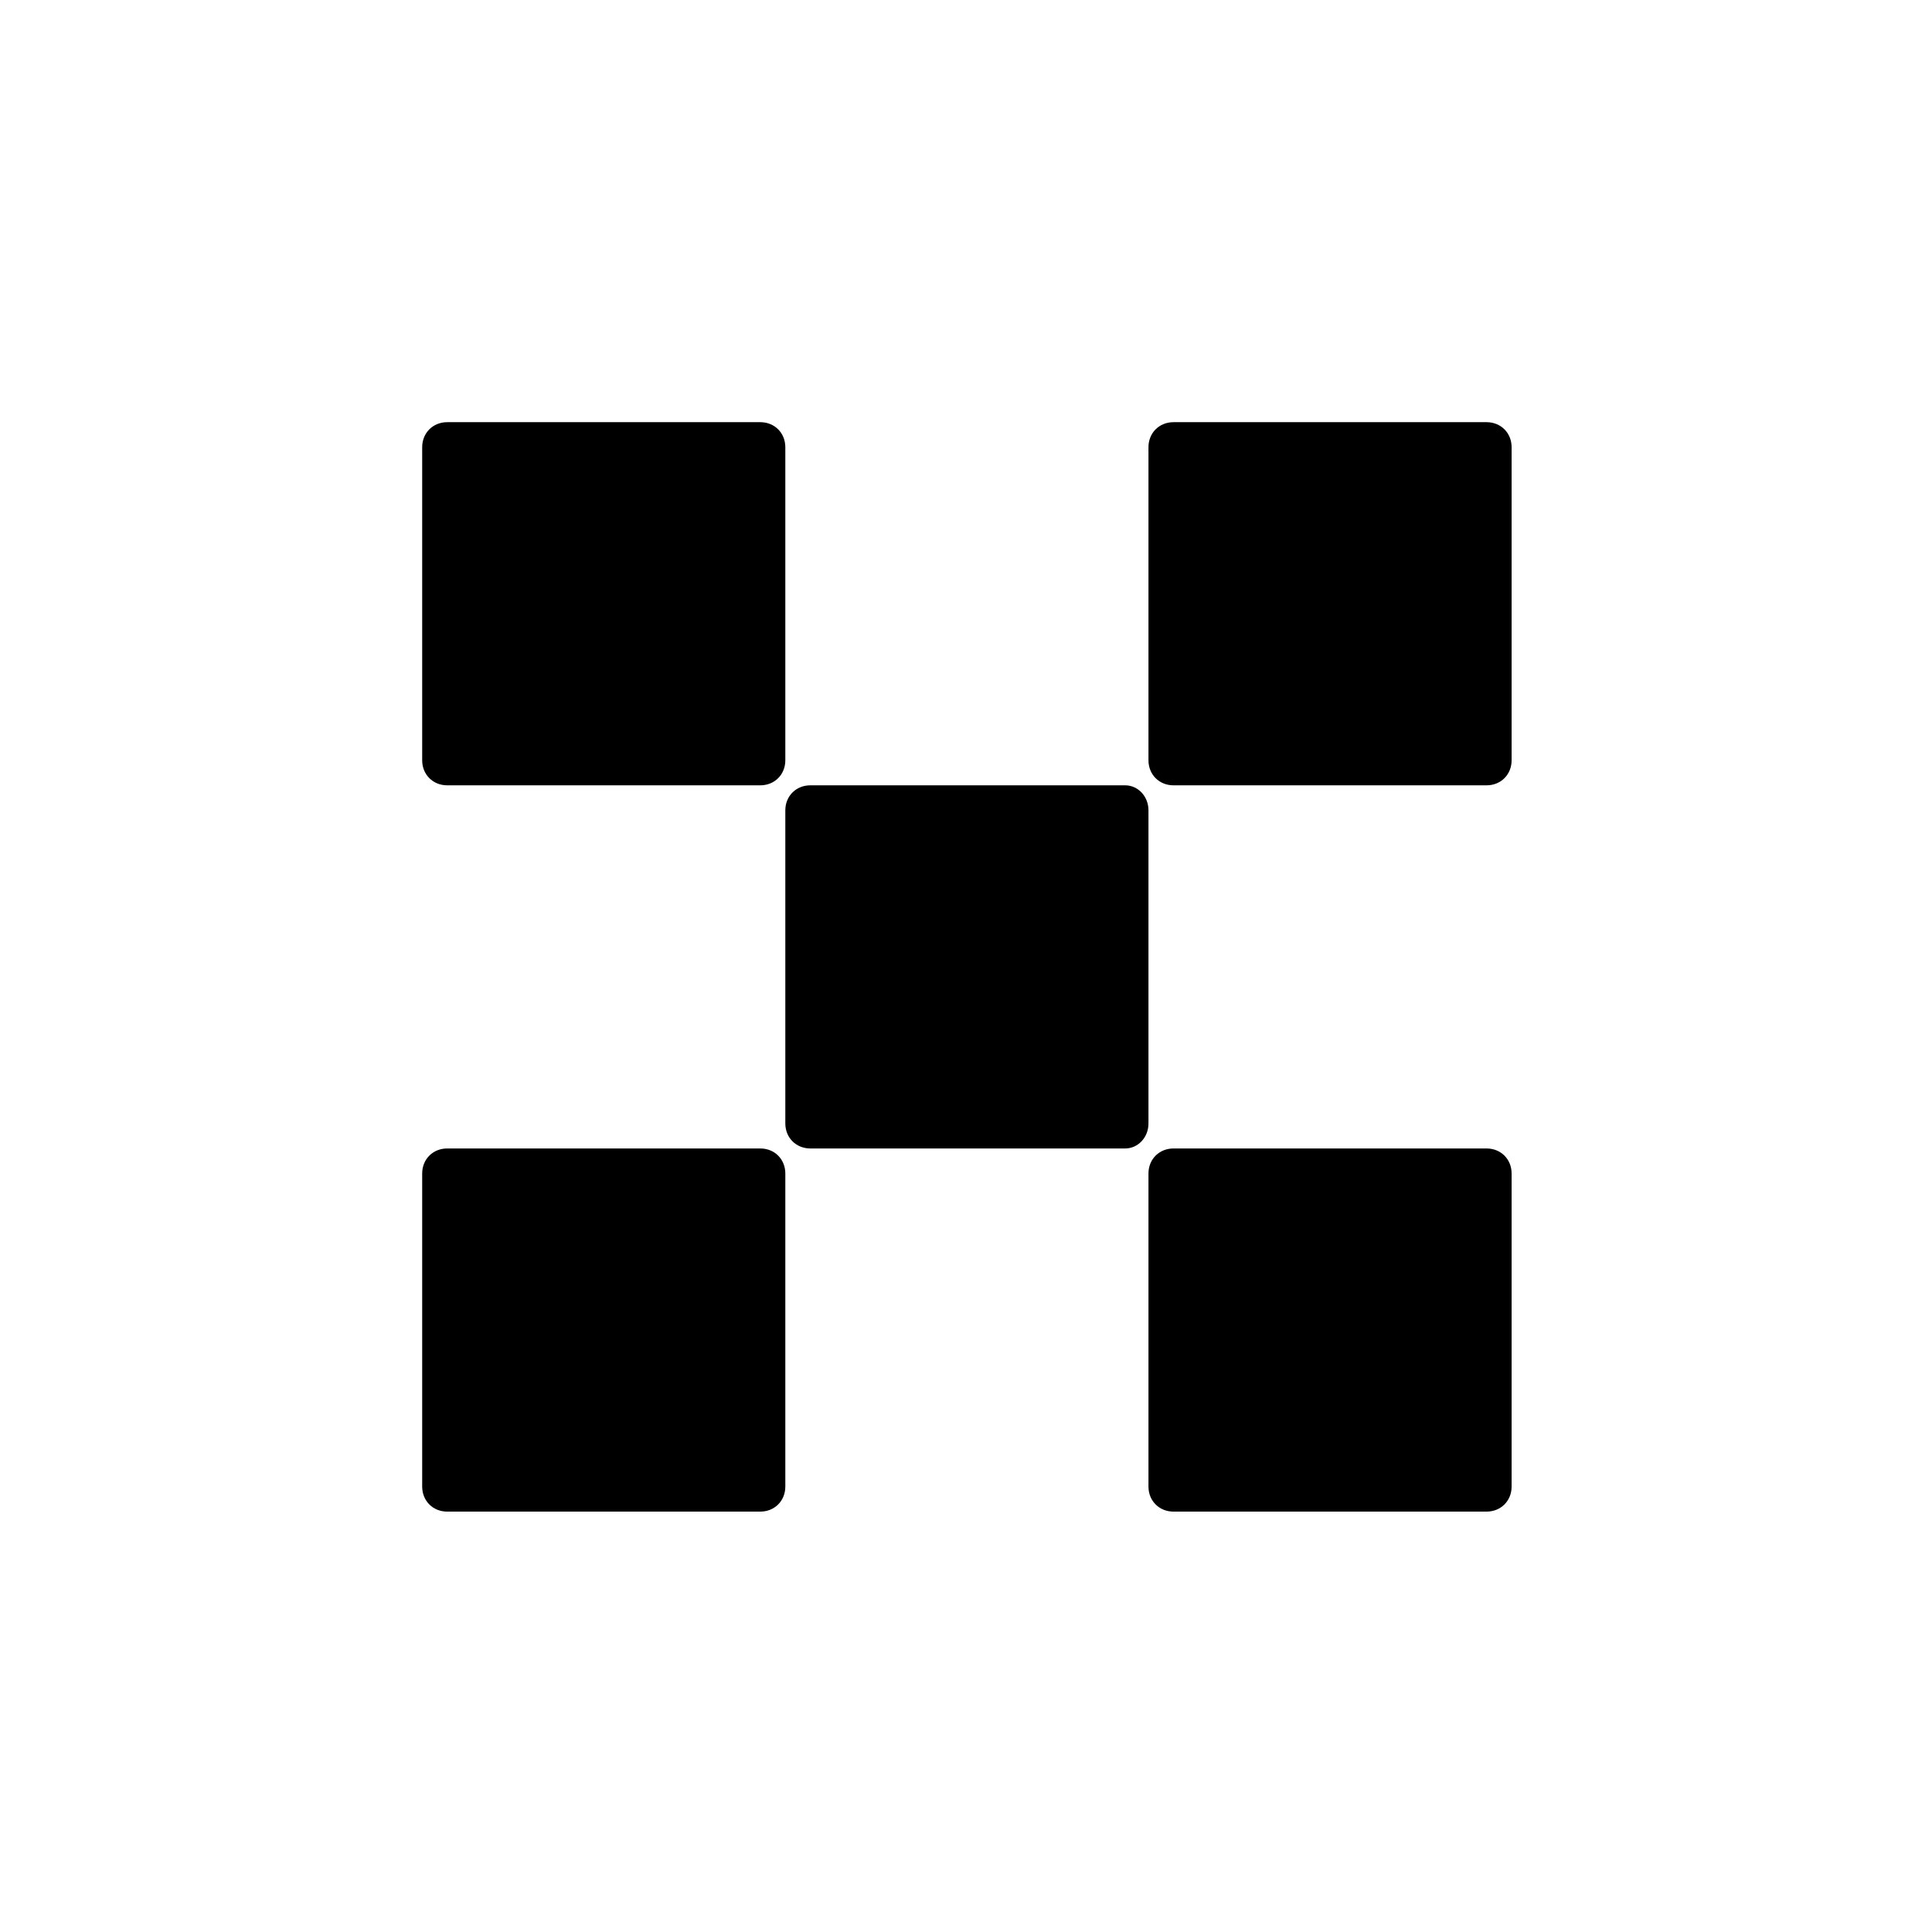 <svg xmlns="http://www.w3.org/2000/svg" fill="none" viewBox="0 0 1080 1080"><path d="M0 0h1080v1080H0z"/><path fill="#000" fill-rule="evenodd" d="M425 236H250c-8 0-14 6-14 14v175c0 8 6 14 14 14h175c8 0 14-6 14-14V250c0-8-6-14-14-14Zm204 203H453c-8 0-14 6-14 14v175c0 8 6 14 14 14h176c7 0 13-6 13-14V453c0-8-6-14-13-14Zm27-203h175c8 0 14 6 14 14v175c0 8-6 14-14 14H656c-8 0-14-6-14-14V250c0-8 6-14 14-14ZM425 642H250c-8 0-14 6-14 14v175c0 8 6 14 14 14h175c8 0 14-6 14-14V656c0-8-6-14-14-14Zm231 0h175c8 0 14 6 14 14v175c0 8-6 14-14 14H656c-8 0-14-6-14-14V656c0-8 6-14 14-14Z" clip-rule="evenodd"/></svg>